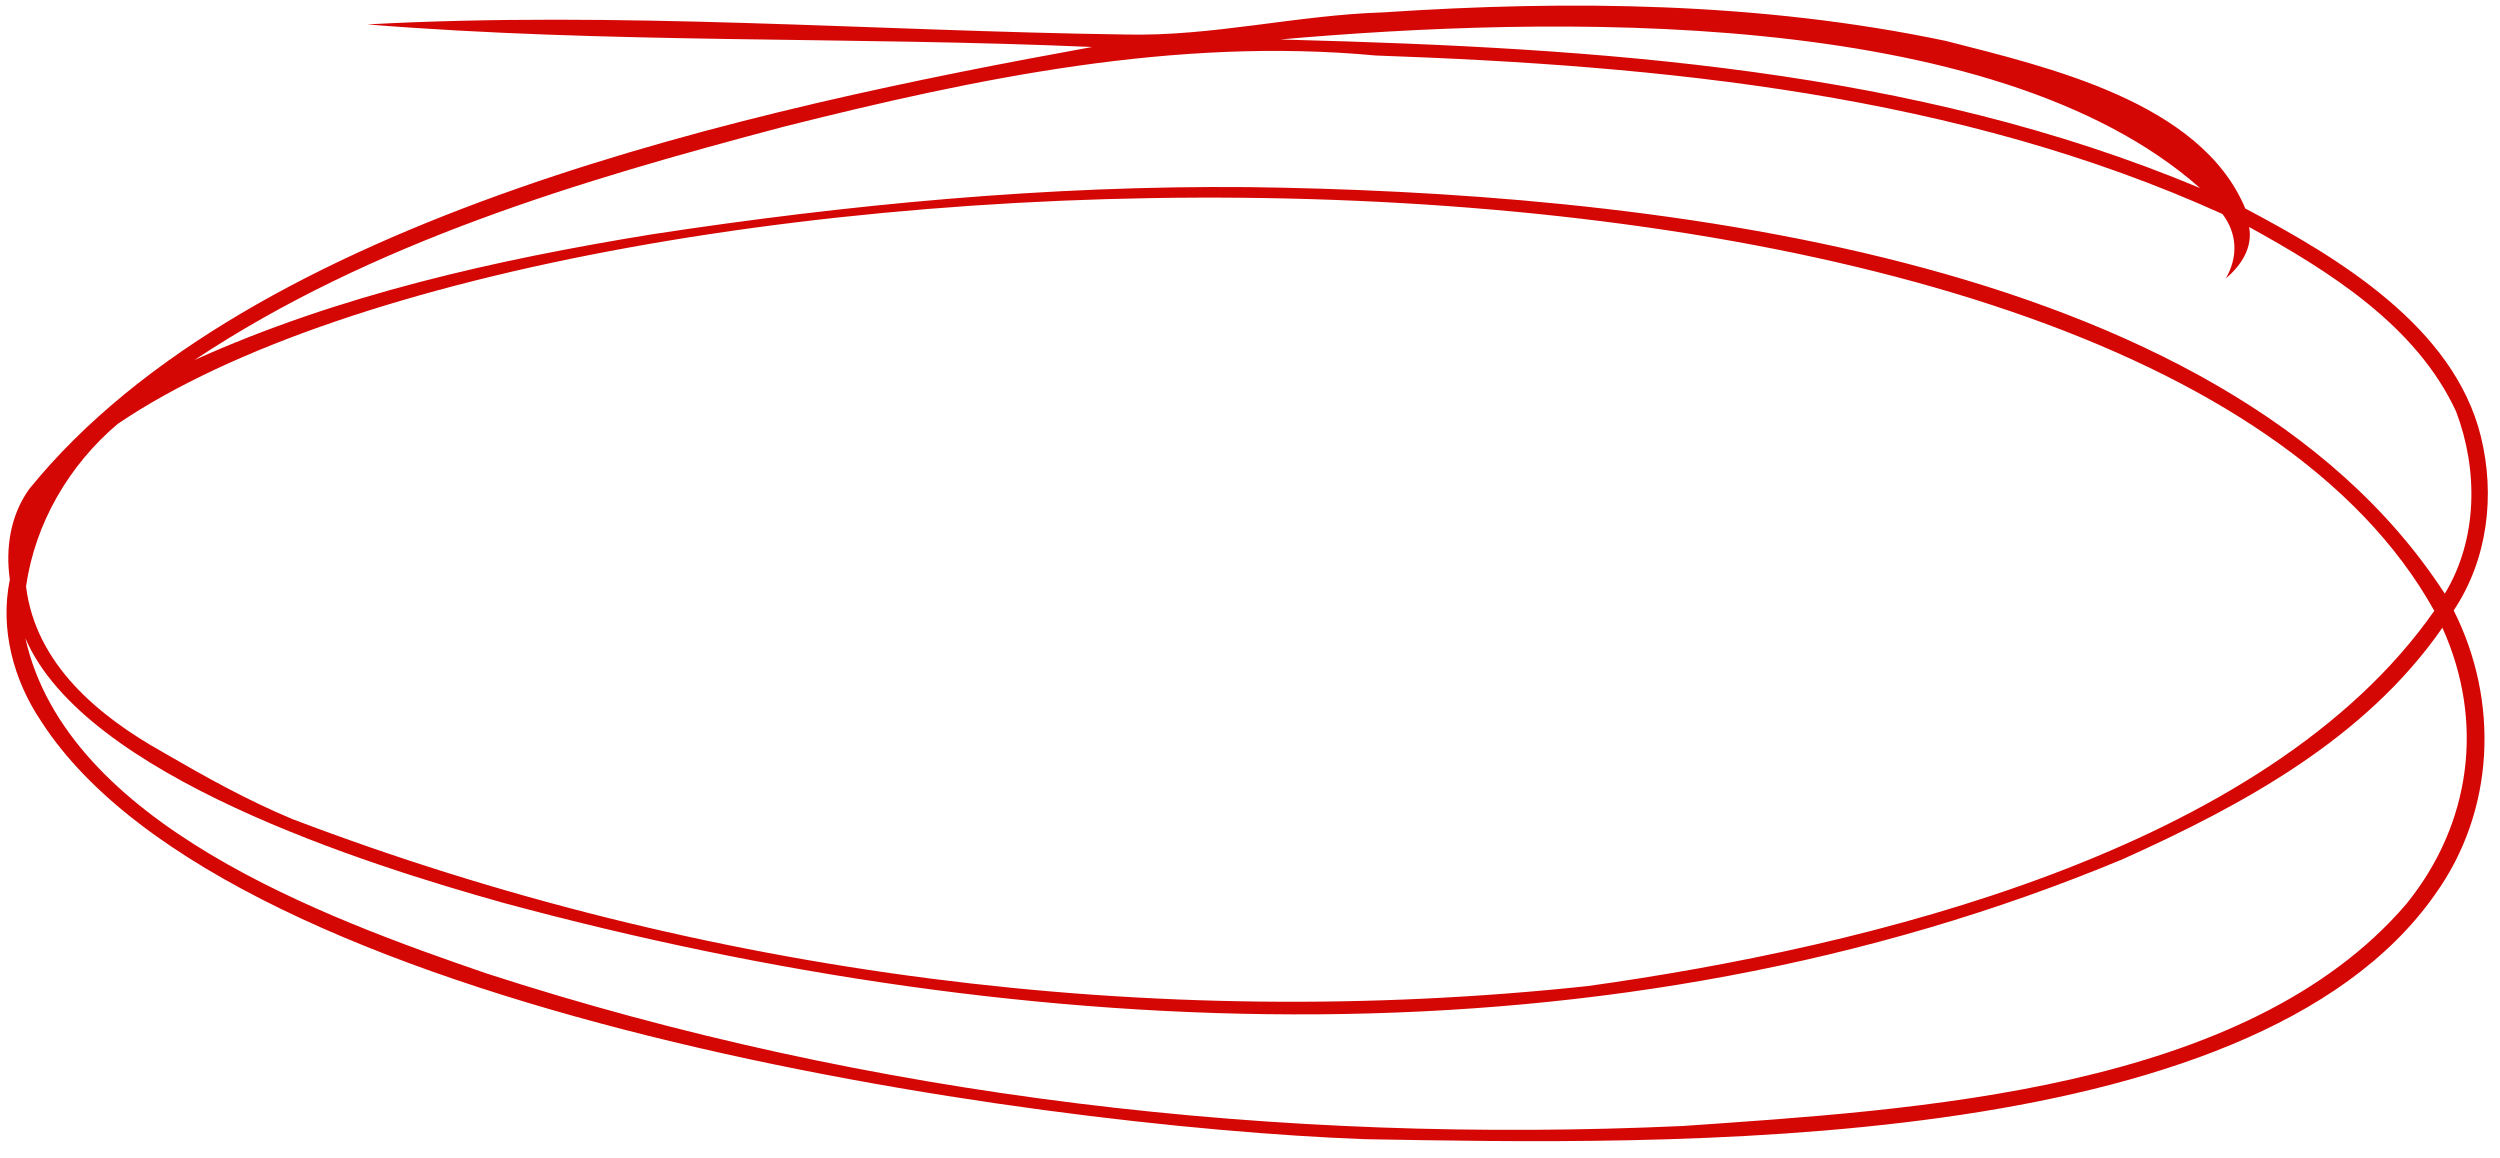 <?xml version="1.0" encoding="UTF-8" standalone="no"?><svg xmlns="http://www.w3.org/2000/svg" xmlns:xlink="http://www.w3.org/1999/xlink" fill="#000000" height="221" preserveAspectRatio="xMidYMid meet" version="1" viewBox="6.8 175.9 477.1 221.0" width="477.1" zoomAndPan="magnify"><g id="change1_1"><path d="M 267.266 393.301 C 203.379 390.941 50.949 369.66 14.715 313.641 C 9.359 305.707 6.75 295.98 8.676 286.496 C 7.824 280.504 8.781 274.211 12.375 269.23 C 54.629 217.059 151.074 196.523 215.23 184.867 C 169.141 182.852 122.816 184.262 76.852 180.559 C 125.02 177.941 173.34 181.82 221.539 182.484 C 237.98 182.906 254.246 178.777 270.719 178.266 C 306.531 175.875 342.855 176.312 378.102 183.699 C 397.625 188.711 426.809 195.332 435.289 215.688 C 453.129 225.117 475.051 238.266 480.234 259.129 C 483.023 270.387 481.562 282.66 475.062 292.398 C 483.812 309.73 482.93 330.66 471.523 346.57 C 436.309 396.883 323.84 394.305 267.266 393.301 Z M 328.02 390.781 C 372.344 387.668 435.418 384.219 466.07 348.363 C 478.41 333.094 480.996 313.613 472.906 295.699 C 458.258 316.836 434.902 329.5 411.973 339.836 C 314.449 380.531 203.309 375.383 102.863 348.199 C 76.582 340.852 22.852 323.922 11.641 297.691 C 19.516 333.105 68.754 351.055 99.605 361.66 C 173.062 385.488 251.027 394.297 328.02 390.781 Z M 309.828 364.078 C 362.789 356.672 439.234 338.449 471.359 292.469 C 414.277 189.688 116.051 198.031 29.266 256.793 C 19.996 264.633 13.484 275.75 11.77 287.824 C 13.59 302.637 25.602 312.57 37.871 319.441 C 45.906 324.109 54.039 328.656 62.633 332.227 C 140.836 361.992 226.688 372.98 309.855 364.074 C 309.855 364.074 309.828 364.078 309.828 364.078 Z M 244.984 211.609 C 317.094 212.562 430.703 223.332 473.363 289.203 C 479.664 278.805 479.766 265.621 475.523 254.438 C 467.949 238.039 451.285 227.633 436.02 219.219 C 436.758 223.172 434.48 226.594 431.586 229.02 C 433.926 224.922 433.789 220.547 430.945 216.746 C 380.379 193.836 324.184 188.418 269.316 186.492 C 231.133 182.926 193.297 190.801 156.453 200.059 C 117.434 210.371 77.781 222.125 43.895 244.613 C 71.473 232.172 101.438 225.469 131.195 220.621 C 168.836 214.879 206.879 211.273 244.984 211.609 Z M 253.059 183.488 C 311.727 185.062 371.895 188.867 426.652 211.785 C 386.965 176.699 301.66 178.992 251.145 183.426 C 251.781 183.445 252.422 183.469 253.059 183.488" fill="#d40705"/></g></svg>